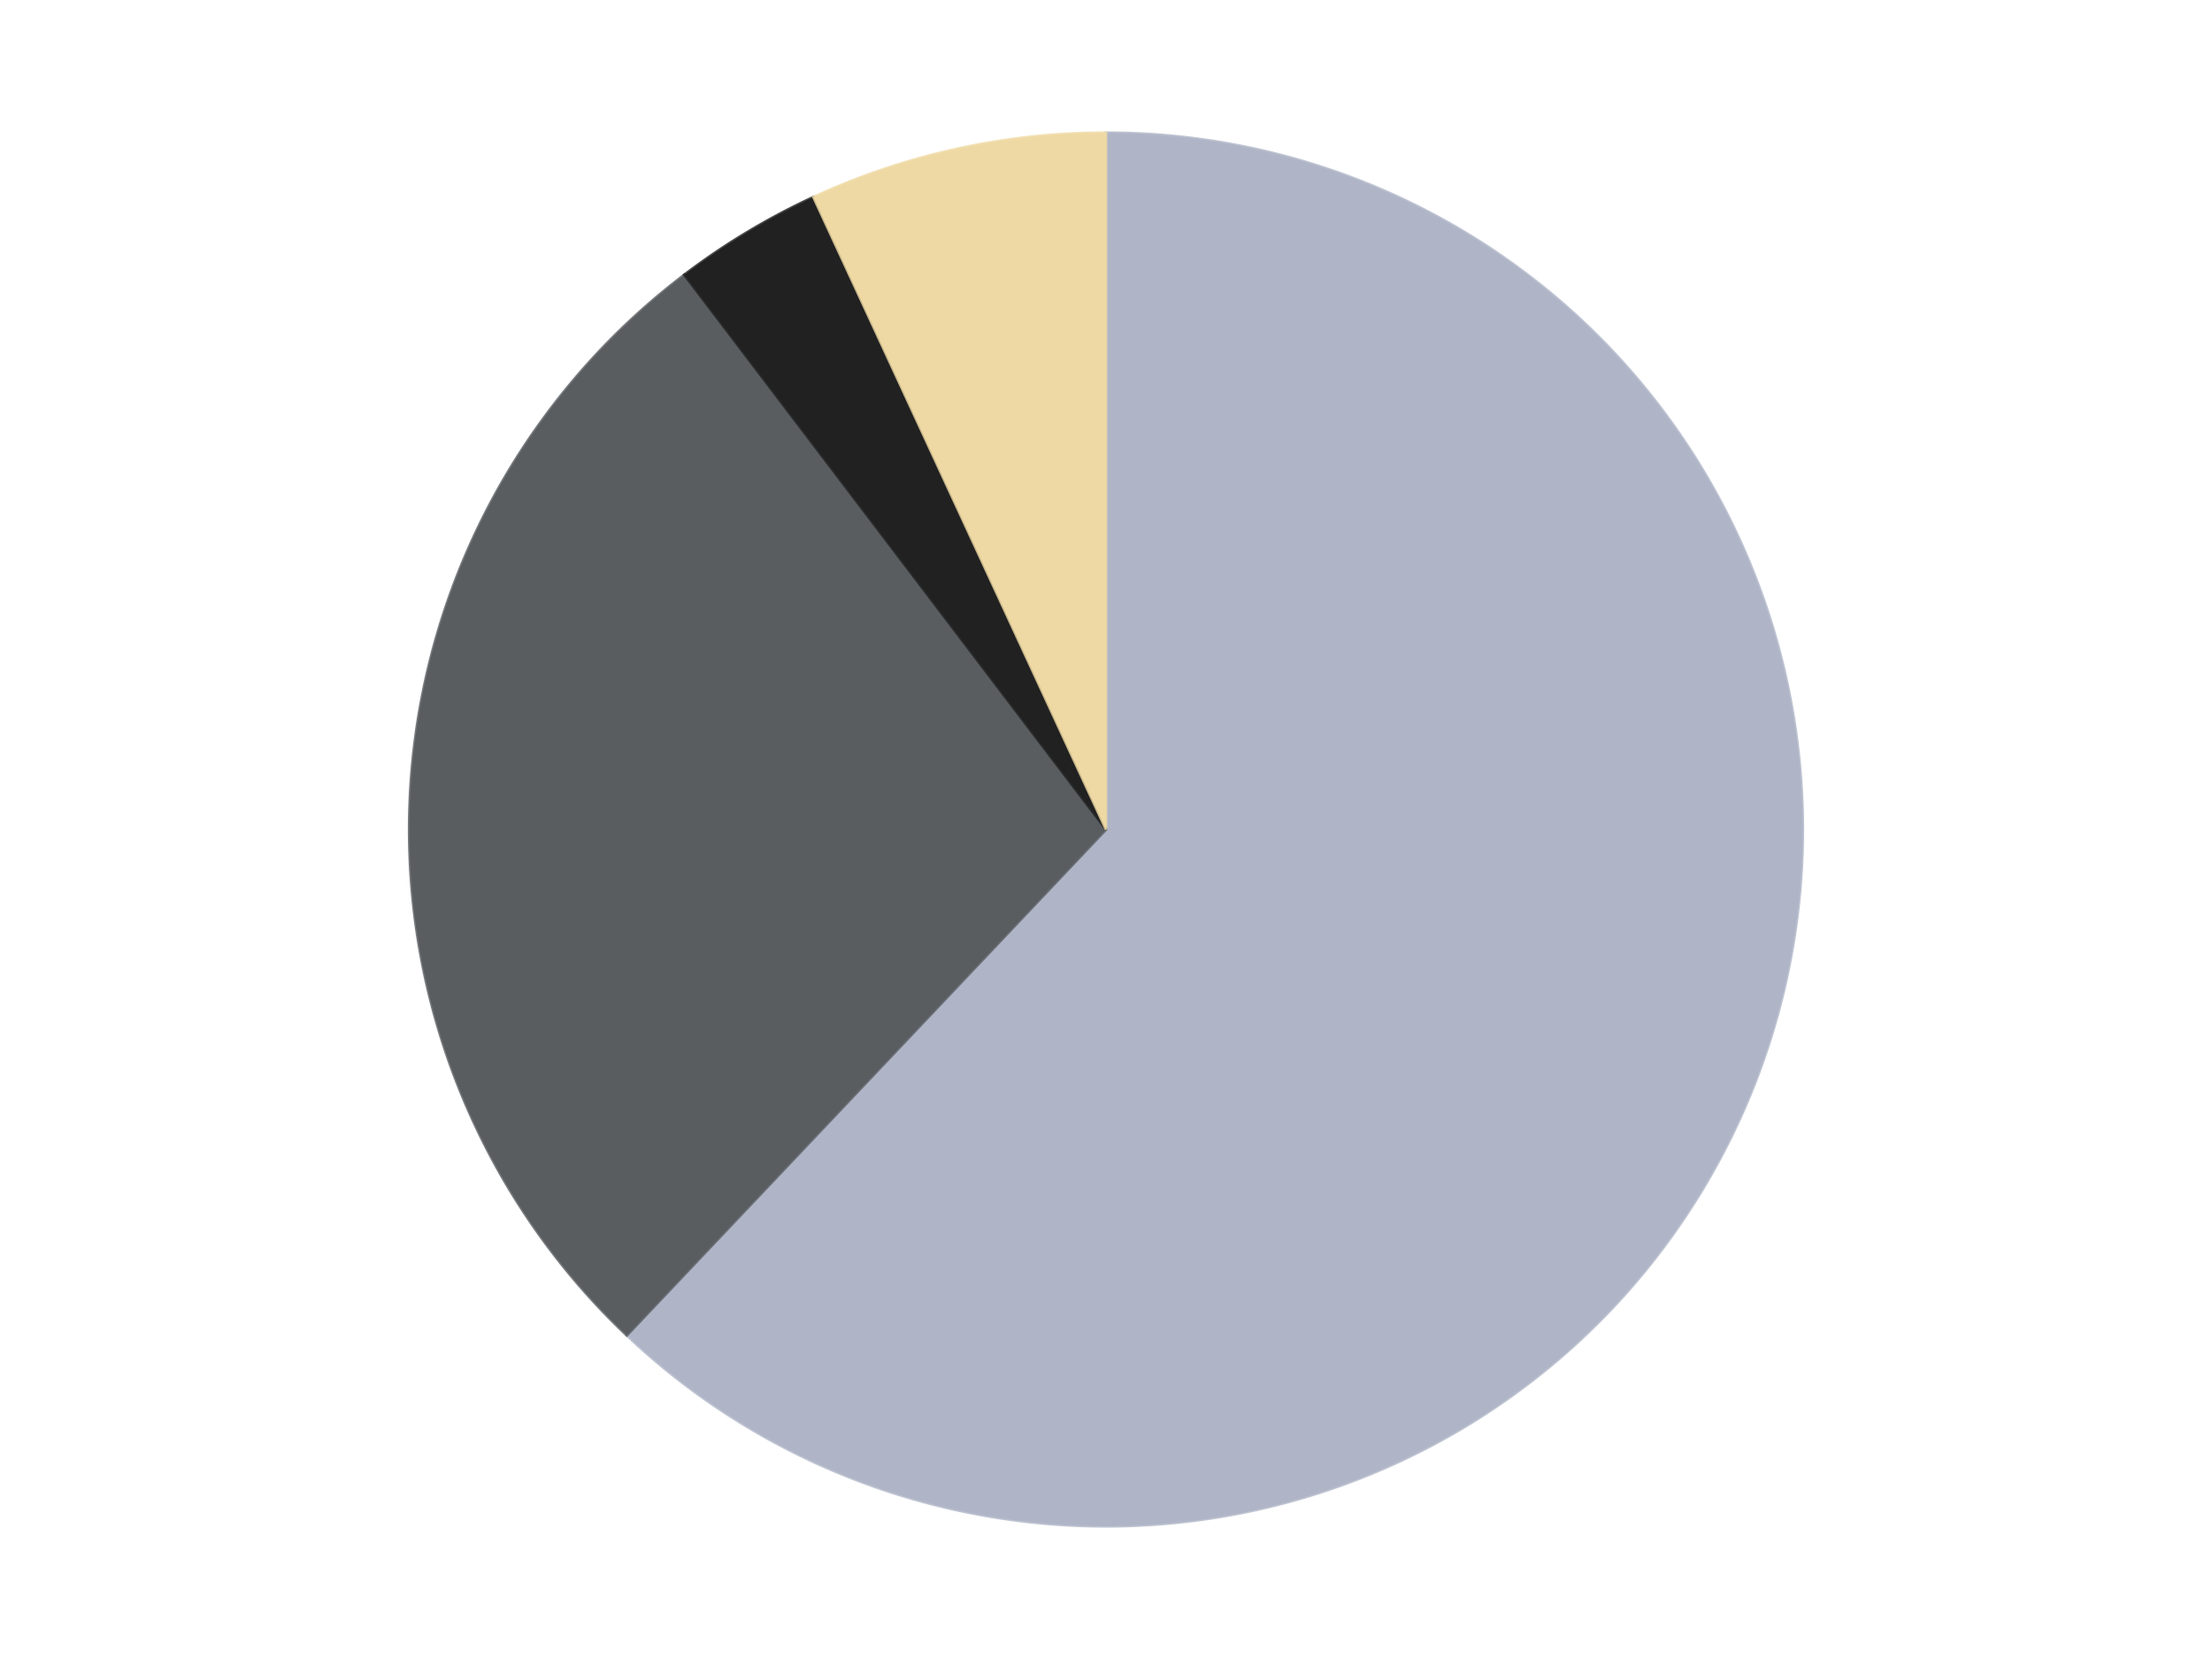 <?xml version='1.0' encoding='utf-8'?>
<svg xmlns="http://www.w3.org/2000/svg" xmlns:xlink="http://www.w3.org/1999/xlink" id="chart-569cc0d2-36ee-4b6a-84c4-6b65a2737fe5" class="pygal-chart" viewBox="0 0 800 600"><!--Generated with pygal 3.0.4 (lxml) ©Kozea 2012-2016 on 2024-07-06--><!--http://pygal.org--><!--http://github.com/Kozea/pygal--><defs><style type="text/css">#chart-569cc0d2-36ee-4b6a-84c4-6b65a2737fe5{-webkit-user-select:none;-webkit-font-smoothing:antialiased;font-family:Consolas,"Liberation Mono",Menlo,Courier,monospace}#chart-569cc0d2-36ee-4b6a-84c4-6b65a2737fe5 .title{font-family:Consolas,"Liberation Mono",Menlo,Courier,monospace;font-size:16px}#chart-569cc0d2-36ee-4b6a-84c4-6b65a2737fe5 .legends .legend text{font-family:Consolas,"Liberation Mono",Menlo,Courier,monospace;font-size:14px}#chart-569cc0d2-36ee-4b6a-84c4-6b65a2737fe5 .axis text{font-family:Consolas,"Liberation Mono",Menlo,Courier,monospace;font-size:10px}#chart-569cc0d2-36ee-4b6a-84c4-6b65a2737fe5 .axis text.major{font-family:Consolas,"Liberation Mono",Menlo,Courier,monospace;font-size:10px}#chart-569cc0d2-36ee-4b6a-84c4-6b65a2737fe5 .text-overlay text.value{font-family:Consolas,"Liberation Mono",Menlo,Courier,monospace;font-size:16px}#chart-569cc0d2-36ee-4b6a-84c4-6b65a2737fe5 .text-overlay text.label{font-family:Consolas,"Liberation Mono",Menlo,Courier,monospace;font-size:10px}#chart-569cc0d2-36ee-4b6a-84c4-6b65a2737fe5 .tooltip{font-family:Consolas,"Liberation Mono",Menlo,Courier,monospace;font-size:14px}#chart-569cc0d2-36ee-4b6a-84c4-6b65a2737fe5 text.no_data{font-family:Consolas,"Liberation Mono",Menlo,Courier,monospace;font-size:64px}
#chart-569cc0d2-36ee-4b6a-84c4-6b65a2737fe5{background-color:transparent}#chart-569cc0d2-36ee-4b6a-84c4-6b65a2737fe5 path,#chart-569cc0d2-36ee-4b6a-84c4-6b65a2737fe5 line,#chart-569cc0d2-36ee-4b6a-84c4-6b65a2737fe5 rect,#chart-569cc0d2-36ee-4b6a-84c4-6b65a2737fe5 circle{-webkit-transition:150ms;-moz-transition:150ms;transition:150ms}#chart-569cc0d2-36ee-4b6a-84c4-6b65a2737fe5 .graph &gt; .background{fill:transparent}#chart-569cc0d2-36ee-4b6a-84c4-6b65a2737fe5 .plot &gt; .background{fill:transparent}#chart-569cc0d2-36ee-4b6a-84c4-6b65a2737fe5 .graph{fill:rgba(0,0,0,.87)}#chart-569cc0d2-36ee-4b6a-84c4-6b65a2737fe5 text.no_data{fill:rgba(0,0,0,1)}#chart-569cc0d2-36ee-4b6a-84c4-6b65a2737fe5 .title{fill:rgba(0,0,0,1)}#chart-569cc0d2-36ee-4b6a-84c4-6b65a2737fe5 .legends .legend text{fill:rgba(0,0,0,.87)}#chart-569cc0d2-36ee-4b6a-84c4-6b65a2737fe5 .legends .legend:hover text{fill:rgba(0,0,0,1)}#chart-569cc0d2-36ee-4b6a-84c4-6b65a2737fe5 .axis .line{stroke:rgba(0,0,0,1)}#chart-569cc0d2-36ee-4b6a-84c4-6b65a2737fe5 .axis .guide.line{stroke:rgba(0,0,0,.54)}#chart-569cc0d2-36ee-4b6a-84c4-6b65a2737fe5 .axis .major.line{stroke:rgba(0,0,0,.87)}#chart-569cc0d2-36ee-4b6a-84c4-6b65a2737fe5 .axis text.major{fill:rgba(0,0,0,1)}#chart-569cc0d2-36ee-4b6a-84c4-6b65a2737fe5 .axis.y .guides:hover .guide.line,#chart-569cc0d2-36ee-4b6a-84c4-6b65a2737fe5 .line-graph .axis.x .guides:hover .guide.line,#chart-569cc0d2-36ee-4b6a-84c4-6b65a2737fe5 .stackedline-graph .axis.x .guides:hover .guide.line,#chart-569cc0d2-36ee-4b6a-84c4-6b65a2737fe5 .xy-graph .axis.x .guides:hover .guide.line{stroke:rgba(0,0,0,1)}#chart-569cc0d2-36ee-4b6a-84c4-6b65a2737fe5 .axis .guides:hover text{fill:rgba(0,0,0,1)}#chart-569cc0d2-36ee-4b6a-84c4-6b65a2737fe5 .reactive{fill-opacity:1.0;stroke-opacity:.8;stroke-width:1}#chart-569cc0d2-36ee-4b6a-84c4-6b65a2737fe5 .ci{stroke:rgba(0,0,0,.87)}#chart-569cc0d2-36ee-4b6a-84c4-6b65a2737fe5 .reactive.active,#chart-569cc0d2-36ee-4b6a-84c4-6b65a2737fe5 .active .reactive{fill-opacity:0.6;stroke-opacity:.9;stroke-width:4}#chart-569cc0d2-36ee-4b6a-84c4-6b65a2737fe5 .ci .reactive.active{stroke-width:1.5}#chart-569cc0d2-36ee-4b6a-84c4-6b65a2737fe5 .series text{fill:rgba(0,0,0,1)}#chart-569cc0d2-36ee-4b6a-84c4-6b65a2737fe5 .tooltip rect{fill:transparent;stroke:rgba(0,0,0,1);-webkit-transition:opacity 150ms;-moz-transition:opacity 150ms;transition:opacity 150ms}#chart-569cc0d2-36ee-4b6a-84c4-6b65a2737fe5 .tooltip .label{fill:rgba(0,0,0,.87)}#chart-569cc0d2-36ee-4b6a-84c4-6b65a2737fe5 .tooltip .label{fill:rgba(0,0,0,.87)}#chart-569cc0d2-36ee-4b6a-84c4-6b65a2737fe5 .tooltip .legend{font-size:.8em;fill:rgba(0,0,0,.54)}#chart-569cc0d2-36ee-4b6a-84c4-6b65a2737fe5 .tooltip .x_label{font-size:.6em;fill:rgba(0,0,0,1)}#chart-569cc0d2-36ee-4b6a-84c4-6b65a2737fe5 .tooltip .xlink{font-size:.5em;text-decoration:underline}#chart-569cc0d2-36ee-4b6a-84c4-6b65a2737fe5 .tooltip .value{font-size:1.5em}#chart-569cc0d2-36ee-4b6a-84c4-6b65a2737fe5 .bound{font-size:.5em}#chart-569cc0d2-36ee-4b6a-84c4-6b65a2737fe5 .max-value{font-size:.75em;fill:rgba(0,0,0,.54)}#chart-569cc0d2-36ee-4b6a-84c4-6b65a2737fe5 .map-element{fill:transparent;stroke:rgba(0,0,0,.54) !important}#chart-569cc0d2-36ee-4b6a-84c4-6b65a2737fe5 .map-element .reactive{fill-opacity:inherit;stroke-opacity:inherit}#chart-569cc0d2-36ee-4b6a-84c4-6b65a2737fe5 .color-0,#chart-569cc0d2-36ee-4b6a-84c4-6b65a2737fe5 .color-0 a:visited{stroke:#F44336;fill:#F44336}#chart-569cc0d2-36ee-4b6a-84c4-6b65a2737fe5 .color-1,#chart-569cc0d2-36ee-4b6a-84c4-6b65a2737fe5 .color-1 a:visited{stroke:#3F51B5;fill:#3F51B5}#chart-569cc0d2-36ee-4b6a-84c4-6b65a2737fe5 .color-2,#chart-569cc0d2-36ee-4b6a-84c4-6b65a2737fe5 .color-2 a:visited{stroke:#009688;fill:#009688}#chart-569cc0d2-36ee-4b6a-84c4-6b65a2737fe5 .color-3,#chart-569cc0d2-36ee-4b6a-84c4-6b65a2737fe5 .color-3 a:visited{stroke:#FFC107;fill:#FFC107}#chart-569cc0d2-36ee-4b6a-84c4-6b65a2737fe5 .text-overlay .color-0 text{fill:black}#chart-569cc0d2-36ee-4b6a-84c4-6b65a2737fe5 .text-overlay .color-1 text{fill:black}#chart-569cc0d2-36ee-4b6a-84c4-6b65a2737fe5 .text-overlay .color-2 text{fill:black}#chart-569cc0d2-36ee-4b6a-84c4-6b65a2737fe5 .text-overlay .color-3 text{fill:black}
#chart-569cc0d2-36ee-4b6a-84c4-6b65a2737fe5 text.no_data{text-anchor:middle}#chart-569cc0d2-36ee-4b6a-84c4-6b65a2737fe5 .guide.line{fill:none}#chart-569cc0d2-36ee-4b6a-84c4-6b65a2737fe5 .centered{text-anchor:middle}#chart-569cc0d2-36ee-4b6a-84c4-6b65a2737fe5 .title{text-anchor:middle}#chart-569cc0d2-36ee-4b6a-84c4-6b65a2737fe5 .legends .legend text{fill-opacity:1}#chart-569cc0d2-36ee-4b6a-84c4-6b65a2737fe5 .axis.x text{text-anchor:middle}#chart-569cc0d2-36ee-4b6a-84c4-6b65a2737fe5 .axis.x:not(.web) text[transform]{text-anchor:start}#chart-569cc0d2-36ee-4b6a-84c4-6b65a2737fe5 .axis.x:not(.web) text[transform].backwards{text-anchor:end}#chart-569cc0d2-36ee-4b6a-84c4-6b65a2737fe5 .axis.y text{text-anchor:end}#chart-569cc0d2-36ee-4b6a-84c4-6b65a2737fe5 .axis.y text[transform].backwards{text-anchor:start}#chart-569cc0d2-36ee-4b6a-84c4-6b65a2737fe5 .axis.y2 text{text-anchor:start}#chart-569cc0d2-36ee-4b6a-84c4-6b65a2737fe5 .axis.y2 text[transform].backwards{text-anchor:end}#chart-569cc0d2-36ee-4b6a-84c4-6b65a2737fe5 .axis .guide.line{stroke-dasharray:4,4;stroke:black}#chart-569cc0d2-36ee-4b6a-84c4-6b65a2737fe5 .axis .major.guide.line{stroke-dasharray:6,6;stroke:black}#chart-569cc0d2-36ee-4b6a-84c4-6b65a2737fe5 .horizontal .axis.y .guide.line,#chart-569cc0d2-36ee-4b6a-84c4-6b65a2737fe5 .horizontal .axis.y2 .guide.line,#chart-569cc0d2-36ee-4b6a-84c4-6b65a2737fe5 .vertical .axis.x .guide.line{opacity:0}#chart-569cc0d2-36ee-4b6a-84c4-6b65a2737fe5 .horizontal .axis.always_show .guide.line,#chart-569cc0d2-36ee-4b6a-84c4-6b65a2737fe5 .vertical .axis.always_show .guide.line{opacity:1 !important}#chart-569cc0d2-36ee-4b6a-84c4-6b65a2737fe5 .axis.y .guides:hover .guide.line,#chart-569cc0d2-36ee-4b6a-84c4-6b65a2737fe5 .axis.y2 .guides:hover .guide.line,#chart-569cc0d2-36ee-4b6a-84c4-6b65a2737fe5 .axis.x .guides:hover .guide.line{opacity:1}#chart-569cc0d2-36ee-4b6a-84c4-6b65a2737fe5 .axis .guides:hover text{opacity:1}#chart-569cc0d2-36ee-4b6a-84c4-6b65a2737fe5 .nofill{fill:none}#chart-569cc0d2-36ee-4b6a-84c4-6b65a2737fe5 .subtle-fill{fill-opacity:.2}#chart-569cc0d2-36ee-4b6a-84c4-6b65a2737fe5 .dot{stroke-width:1px;fill-opacity:1;stroke-opacity:1}#chart-569cc0d2-36ee-4b6a-84c4-6b65a2737fe5 .dot.active{stroke-width:5px}#chart-569cc0d2-36ee-4b6a-84c4-6b65a2737fe5 .dot.negative{fill:transparent}#chart-569cc0d2-36ee-4b6a-84c4-6b65a2737fe5 text,#chart-569cc0d2-36ee-4b6a-84c4-6b65a2737fe5 tspan{stroke:none !important}#chart-569cc0d2-36ee-4b6a-84c4-6b65a2737fe5 .series text.active{opacity:1}#chart-569cc0d2-36ee-4b6a-84c4-6b65a2737fe5 .tooltip rect{fill-opacity:.95;stroke-width:.5}#chart-569cc0d2-36ee-4b6a-84c4-6b65a2737fe5 .tooltip text{fill-opacity:1}#chart-569cc0d2-36ee-4b6a-84c4-6b65a2737fe5 .showable{visibility:hidden}#chart-569cc0d2-36ee-4b6a-84c4-6b65a2737fe5 .showable.shown{visibility:visible}#chart-569cc0d2-36ee-4b6a-84c4-6b65a2737fe5 .gauge-background{fill:rgba(229,229,229,1);stroke:none}#chart-569cc0d2-36ee-4b6a-84c4-6b65a2737fe5 .bg-lines{stroke:transparent;stroke-width:2px}</style><script type="text/javascript">window.pygal = window.pygal || {};window.pygal.config = window.pygal.config || {};window.pygal.config['569cc0d2-36ee-4b6a-84c4-6b65a2737fe5'] = {"allow_interruptions": false, "box_mode": "extremes", "classes": ["pygal-chart"], "css": ["file://style.css", "file://graph.css"], "defs": [], "disable_xml_declaration": false, "dots_size": 2.5, "dynamic_print_values": false, "explicit_size": false, "fill": false, "force_uri_protocol": "https", "formatter": null, "half_pie": false, "height": 600, "include_x_axis": false, "inner_radius": 0, "interpolate": null, "interpolation_parameters": {}, "interpolation_precision": 250, "inverse_y_axis": false, "js": ["//kozea.github.io/pygal.js/2.0.x/pygal-tooltips.min.js"], "legend_at_bottom": false, "legend_at_bottom_columns": null, "legend_box_size": 12, "logarithmic": false, "margin": 20, "margin_bottom": null, "margin_left": null, "margin_right": null, "margin_top": null, "max_scale": 16, "min_scale": 4, "missing_value_fill_truncation": "x", "no_data_text": "No data", "no_prefix": false, "order_min": null, "pretty_print": false, "print_labels": false, "print_values": false, "print_values_position": "center", "print_zeroes": true, "range": null, "rounded_bars": null, "secondary_range": null, "show_dots": true, "show_legend": false, "show_minor_x_labels": true, "show_minor_y_labels": true, "show_only_major_dots": false, "show_x_guides": false, "show_x_labels": true, "show_y_guides": true, "show_y_labels": true, "spacing": 10, "stack_from_top": false, "strict": false, "stroke": true, "stroke_style": null, "style": {"background": "transparent", "ci_colors": [], "colors": ["#F44336", "#3F51B5", "#009688", "#FFC107", "#FF5722", "#9C27B0", "#03A9F4", "#8BC34A", "#FF9800", "#E91E63", "#2196F3", "#4CAF50", "#FFEB3B", "#673AB7", "#00BCD4", "#CDDC39", "#9E9E9E", "#607D8B"], "dot_opacity": "1", "font_family": "Consolas, \"Liberation Mono\", Menlo, Courier, monospace", "foreground": "rgba(0, 0, 0, .87)", "foreground_strong": "rgba(0, 0, 0, 1)", "foreground_subtle": "rgba(0, 0, 0, .54)", "guide_stroke_color": "black", "guide_stroke_dasharray": "4,4", "label_font_family": "Consolas, \"Liberation Mono\", Menlo, Courier, monospace", "label_font_size": 10, "legend_font_family": "Consolas, \"Liberation Mono\", Menlo, Courier, monospace", "legend_font_size": 14, "major_guide_stroke_color": "black", "major_guide_stroke_dasharray": "6,6", "major_label_font_family": "Consolas, \"Liberation Mono\", Menlo, Courier, monospace", "major_label_font_size": 10, "no_data_font_family": "Consolas, \"Liberation Mono\", Menlo, Courier, monospace", "no_data_font_size": 64, "opacity": "1.0", "opacity_hover": "0.6", "plot_background": "transparent", "stroke_opacity": ".8", "stroke_opacity_hover": ".9", "stroke_width": "1", "stroke_width_hover": "4", "title_font_family": "Consolas, \"Liberation Mono\", Menlo, Courier, monospace", "title_font_size": 16, "tooltip_font_family": "Consolas, \"Liberation Mono\", Menlo, Courier, monospace", "tooltip_font_size": 14, "transition": "150ms", "value_background": "rgba(229, 229, 229, 1)", "value_colors": [], "value_font_family": "Consolas, \"Liberation Mono\", Menlo, Courier, monospace", "value_font_size": 16, "value_label_font_family": "Consolas, \"Liberation Mono\", Menlo, Courier, monospace", "value_label_font_size": 10}, "title": null, "tooltip_border_radius": 0, "tooltip_fancy_mode": true, "truncate_label": null, "truncate_legend": null, "width": 800, "x_label_rotation": 0, "x_labels": null, "x_labels_major": null, "x_labels_major_count": null, "x_labels_major_every": null, "x_title": null, "xrange": null, "y_label_rotation": 0, "y_labels": null, "y_labels_major": null, "y_labels_major_count": null, "y_labels_major_every": null, "y_title": null, "zero": 0, "legends": ["Light Bluish Gray", "Dark Bluish Gray", "Black", "Tan"]}</script><script type="text/javascript" xlink:href="https://kozea.github.io/pygal.js/2.0.x/pygal-tooltips.min.js"/></defs><title>Pygal</title><g class="graph pie-graph vertical"><rect x="0" y="0" width="800" height="600" class="background"/><g transform="translate(20, 20)" class="plot"><rect x="0" y="0" width="760" height="560" class="background"/><g class="series serie-0 color-0"><g class="slices"><g class="slice" style="fill: #AFB5C7; stroke: #AFB5C7"><path d="M380 28 A252 252 0 1 1 206.7 462.951 L380 280 A0 0 0 1 0 380 280 z" class="slice reactive tooltip-trigger"/><desc class="value">18</desc><desc class="x centered">497.0510666969157</desc><desc class="y centered">326.6374075728292</desc></g></g></g><g class="series serie-1 color-1"><g class="slices"><g class="slice" style="fill: #595D60; stroke: #595D60"><path d="M206.7 462.951 A252 252 0 0 1 227.496 79.385 L380 280 A0 0 0 0 0 380 280 z" class="slice reactive tooltip-trigger"/><desc class="value">8</desc><desc class="x centered">254.18478985475838</desc><desc class="y centered">273.1784975182374</desc></g></g></g><g class="series serie-2 color-2"><g class="slices"><g class="slice" style="fill: #212121; stroke: #212121"><path d="M227.496 79.385 A252 252 0 0 1 274.188 51.291 L380 280 A0 0 0 0 0 380 280 z" class="slice reactive tooltip-trigger"/><desc class="value">1</desc><desc class="x centered">315.04021399569524</desc><desc class="y centered">172.03599580288375</desc></g></g></g><g class="series serie-3 color-3"><g class="slices"><g class="slice" style="fill: #EED9A4; stroke: #EED9A4"><path d="M274.188 51.291 A252 252 0 0 1 380 28 L380 280 A0 0 0 0 0 380 280 z" class="slice reactive tooltip-trigger"/><desc class="value">2</desc><desc class="x centered">352.913724533411</desc><desc class="y centered">156.94580998052908</desc></g></g></g></g><g class="titles"/><g transform="translate(20, 20)" class="plot overlay"><g class="series serie-0 color-0"/><g class="series serie-1 color-1"/><g class="series serie-2 color-2"/><g class="series serie-3 color-3"/></g><g transform="translate(20, 20)" class="plot text-overlay"><g class="series serie-0 color-0"/><g class="series serie-1 color-1"/><g class="series serie-2 color-2"/><g class="series serie-3 color-3"/></g><g transform="translate(20, 20)" class="plot tooltip-overlay"><g transform="translate(0 0)" style="opacity: 0" class="tooltip"><rect rx="0" ry="0" width="0" height="0" class="tooltip-box"/><g class="text"/></g></g></g></svg>